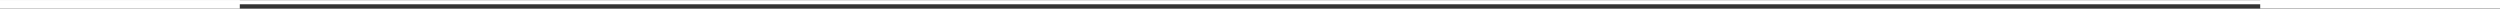 <?xml version="1.0" encoding="UTF-8"?> <svg xmlns="http://www.w3.org/2000/svg" viewBox="0 0 1686 5.85"><rect x="0" y="0" width="1686" height="5.85" fill="#333333" stroke="none"/><defs><style>.cls-1{fill:#fff;}</style></defs><g id="Слой_2" data-name="Слой 2"><g id="Слой_1-2" data-name="Слой 1"><rect class="cls-1" y="0.1" width="1685.94" height="2.78"></rect><rect class="cls-1" y="0.1" width="161.72" height="5.76"></rect><rect class="cls-1" x="1524.28" width="161.72" height="5.76"></rect></g></g></svg> 